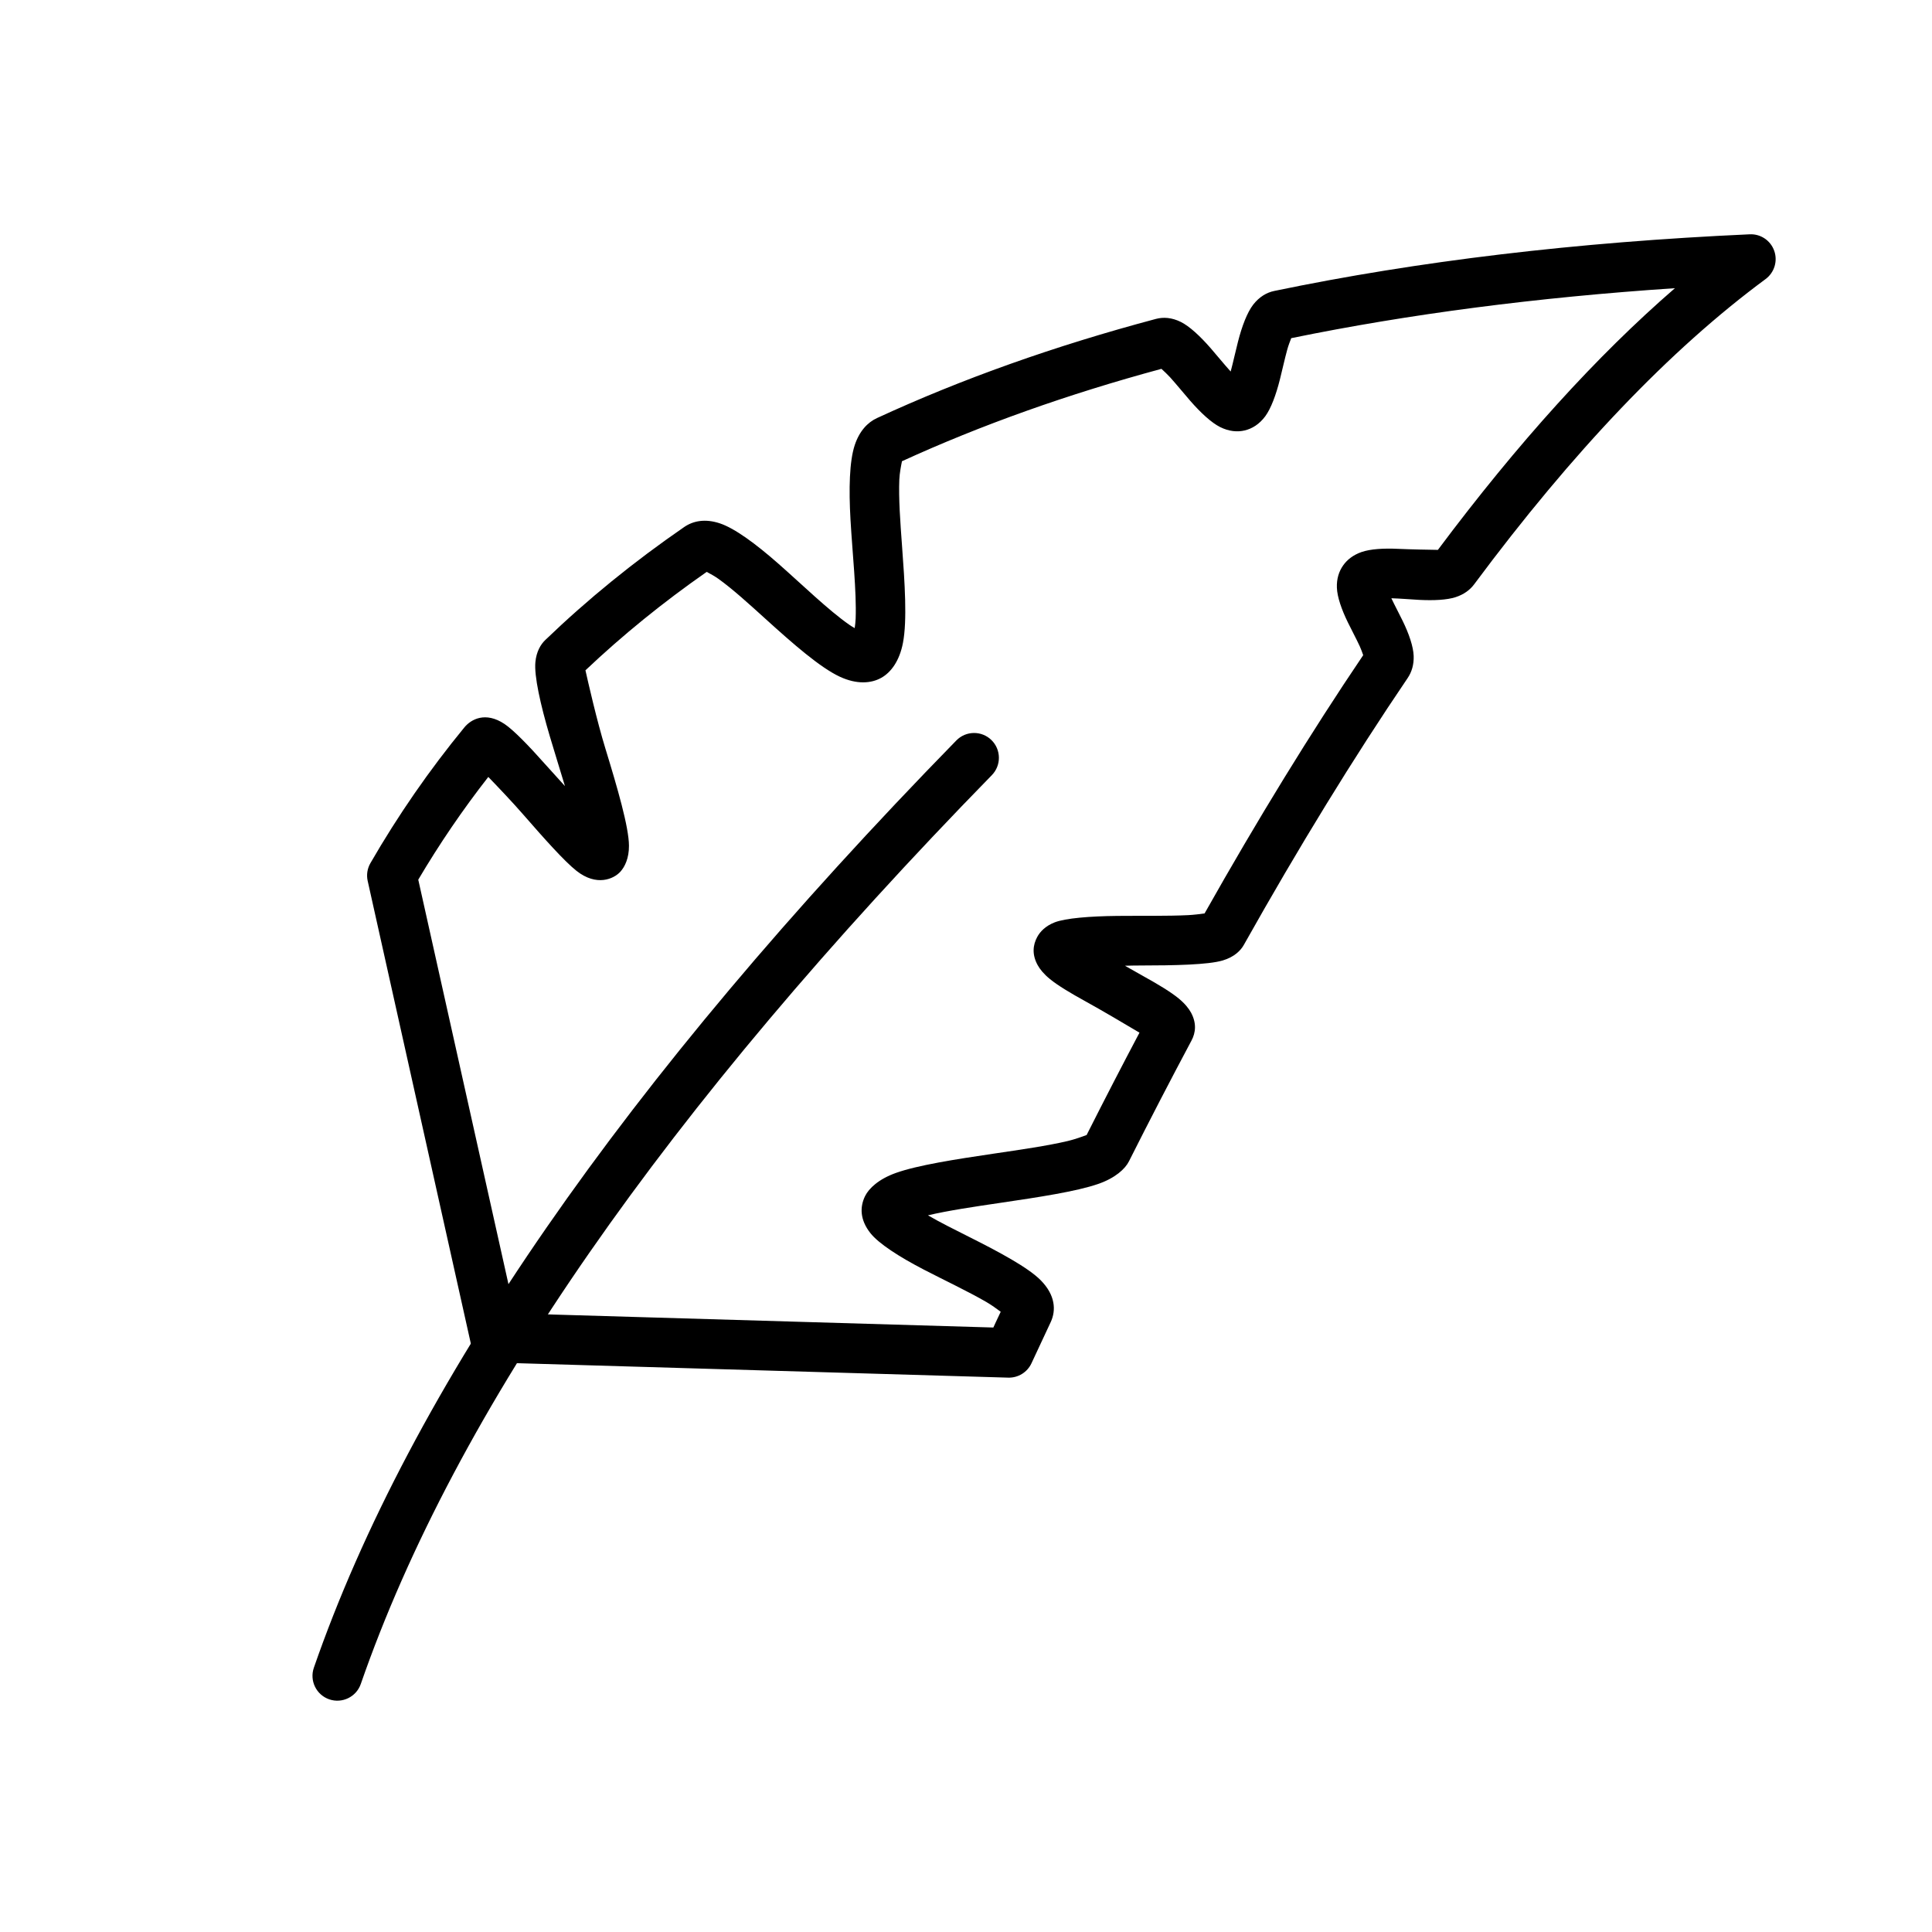 <?xml version="1.0" encoding="UTF-8"?>
<!-- Uploaded to: ICON Repo, www.svgrepo.com, Generator: ICON Repo Mixer Tools -->
<svg fill="#000000" width="800px" height="800px" version="1.1" viewBox="144 144 512 512" xmlns="http://www.w3.org/2000/svg">
 <g fill-rule="evenodd">
  <path d="m239.61 590.28c25.062-72.246 80.895-152.47 167.24-240.86 2.531-2.594 2.488-6.762-0.113-9.301-2.594-2.535-6.762-2.488-9.301 0.113-88.035 90.105-144.7 172.07-170.26 245.73-1.188 3.43 0.629 7.184 4.062 8.375 3.426 1.188 7.184-0.633 8.371-4.059z"/>
  <path d="m470.14 242.46c0.676-2.512 1.277-5.34 1.945-7.93 1.059-4.137 2.441-7.742 4.023-9.793 1.613-2.074 3.559-3.215 5.582-3.633 38.09-7.918 80.086-12.934 126-15.012 2.891-0.137 5.531 1.637 6.496 4.371 0.969 2.727 0.035 5.766-2.289 7.492-25.344 18.711-51.074 45.699-77.25 80.918-1.078 1.445-2.688 2.668-4.934 3.391-2.293 0.734-5.762 0.902-9.57 0.711-2.41-0.133-4.996-0.359-7.332-0.43h-0.086c0.922 1.953 2.047 4.031 3.008 6.019 1.68 3.445 2.805 6.773 2.902 9.25 0.082 2.324-0.516 4.289-1.602 5.887-14.355 21.16-28.824 44.738-43.426 70.738-0.805 1.438-2.488 3.168-5.566 4.09-3.875 1.156-12.816 1.328-21.77 1.336-1.309 0-2.719 0.027-4.156 0.066 1.773 1.016 3.508 2.004 5.035 2.848 3.797 2.098 7.172 4.141 9.234 5.844 1.605 1.324 2.66 2.641 3.25 3.731 1.484 2.762 1.27 5.266 0.113 7.422-5.504 10.328-11.031 20.988-16.57 31.996-1.008 2-3.637 4.434-8.184 5.996-5.746 1.984-15.766 3.508-25.797 4.984-6.992 1.031-13.984 2.066-19.281 3.32 3.144 1.836 7.004 3.758 10.852 5.691 7.906 3.965 15.699 8.121 19.07 11.559 3.793 3.867 4.109 7.859 2.59 11.09-1.691 3.59-3.387 7.215-5.078 10.867-1.109 2.387-3.531 3.883-6.168 3.809l-136.18-4.008c-0.344-0.008-0.691-0.051-1.023-0.109l-0.301-0.062h-0.004c-0.832-0.191-1.598-0.543-2.273-1.016l-0.07-0.051-0.145-0.105-0.109-0.082-0.098-0.086-0.102-0.078-0.047-0.035-0.055-0.059-0.129-0.117-0.062-0.062c-0.594-0.57-1.078-1.258-1.426-2.035l-0.125-0.293c-0.121-0.316-0.223-0.645-0.297-0.988l-27.297-122.44c-0.363-1.605-0.102-3.293 0.719-4.719 7.34-12.715 15.648-24.711 24.914-35.992 1.77-2.144 5.586-4.254 10.621-0.891 2.383 1.594 6.406 5.731 10.766 10.652 1.559 1.75 3.387 3.773 5.254 5.809-1.297-4.328-2.738-8.887-4.004-13.176-2.504-8.453-4.184-16.031-3.828-19.695 0.27-2.785 1.395-4.664 2.617-5.836 11.215-10.789 23.496-20.773 36.844-29.965 2.406-1.645 5.574-2.234 9.414-0.957 3.973 1.316 9.598 5.484 15.496 10.672 6.344 5.578 13.246 12.324 18.82 16.207 0.426 0.297 0.93 0.605 1.426 0.887 0.121-0.824 0.227-1.723 0.254-2.523 0.262-7.231-0.855-17.305-1.367-26.242-0.461-8.121-0.301-15.43 1.129-19.742 1.234-3.707 3.398-6.008 5.887-7.156 22.469-10.375 47.105-19.137 73.902-26.273 1.969-0.531 4.231-0.395 6.637 0.801 2.262 1.129 5.078 3.723 7.859 6.91 1.762 2.027 3.586 4.289 5.34 6.227zm117.73-22.086c-36.547 2.43-70.445 6.844-101.68 13.242-0.316 0.793-0.777 2.019-1.043 2.992-0.695 2.512-1.301 5.359-1.965 7.973-1.031 4.094-2.363 7.688-3.883 9.746-1.57 2.109-3.477 3.277-5.441 3.742-1.949 0.465-4.172 0.277-6.519-0.898-2.293-1.148-5.121-3.758-7.902-6.941-1.781-2.051-3.621-4.328-5.375-6.273-0.68-0.742-1.625-1.629-2.269-2.211-24.848 6.723-47.773 14.879-68.758 24.484-0.199 0.949-0.629 3.113-0.703 4.848-0.211 4.965 0.25 11.254 0.715 17.562 0.734 9.875 1.387 19.789 0.25 25.715-0.914 4.793-3.172 7.82-5.711 9.254-2.738 1.543-6.555 1.805-11.039-0.281-5.199-2.418-12.43-8.75-19.52-15.176-4.457-4.035-8.879-8.074-12.66-10.77-0.949-0.684-2.25-1.395-3.082-1.828-11.562 8.059-22.273 16.75-32.133 26.086 0.656 2.938 3.016 13.352 5.309 20.812 3.164 10.324 6.191 20.703 6.223 25.664 0.02 3.34-1.102 5.598-2.285 6.902-1.73 1.906-6.277 3.977-11.613-0.23-3.242-2.555-8.633-8.633-13.961-14.742-3.012-3.461-6.812-7.457-9.418-10.148-6.766 8.648-12.945 17.727-18.562 27.223l25.633 114.95 126.77 3.734 0.719-1.562 1.234-2.613c-1.047-0.789-2.516-1.84-3.809-2.59-4.82-2.797-11.113-5.754-16.621-8.609-6.492-3.379-11.93-6.867-14.137-9.684-2.711-3.453-2.812-6.828-1.391-9.75 1.012-2.07 3.633-4.539 8.172-6.156 5.758-2.055 15.801-3.617 25.867-5.106 7.172-1.059 14.352-2.094 19.703-3.359 1.902-0.453 4.102-1.254 4.981-1.586 4.684-9.285 9.352-18.328 14.008-27.125-3.473-2.07-9.957-5.906-14.504-8.41-3.793-2.086-7.156-4.106-9.215-5.789-1.609-1.309-2.668-2.613-3.254-3.688-1.543-2.797-1.297-5.328-0.113-7.5 0.742-1.363 2.133-2.867 4.586-3.836 2.856-1.117 9.316-1.641 16.664-1.719 6.305-0.059 13.363 0.062 18.734-0.203 1.496-0.078 3.25-0.293 4.356-0.457 14.121-25.051 28.133-47.863 42.035-68.438-0.223-0.648-0.586-1.652-0.918-2.375-0.949-2.047-2.137-4.242-3.148-6.32-1.684-3.445-2.816-6.738-2.906-9.168-0.094-2.367 0.539-4.348 1.672-5.945 1.059-1.5 2.66-2.762 4.875-3.531 2.32-0.801 5.84-1.023 9.695-0.836 3.328 0.156 8.699 0.246 10.523 0.273 21.195-28.359 42.145-51.465 62.816-69.352z"/>
 </g>
</svg>